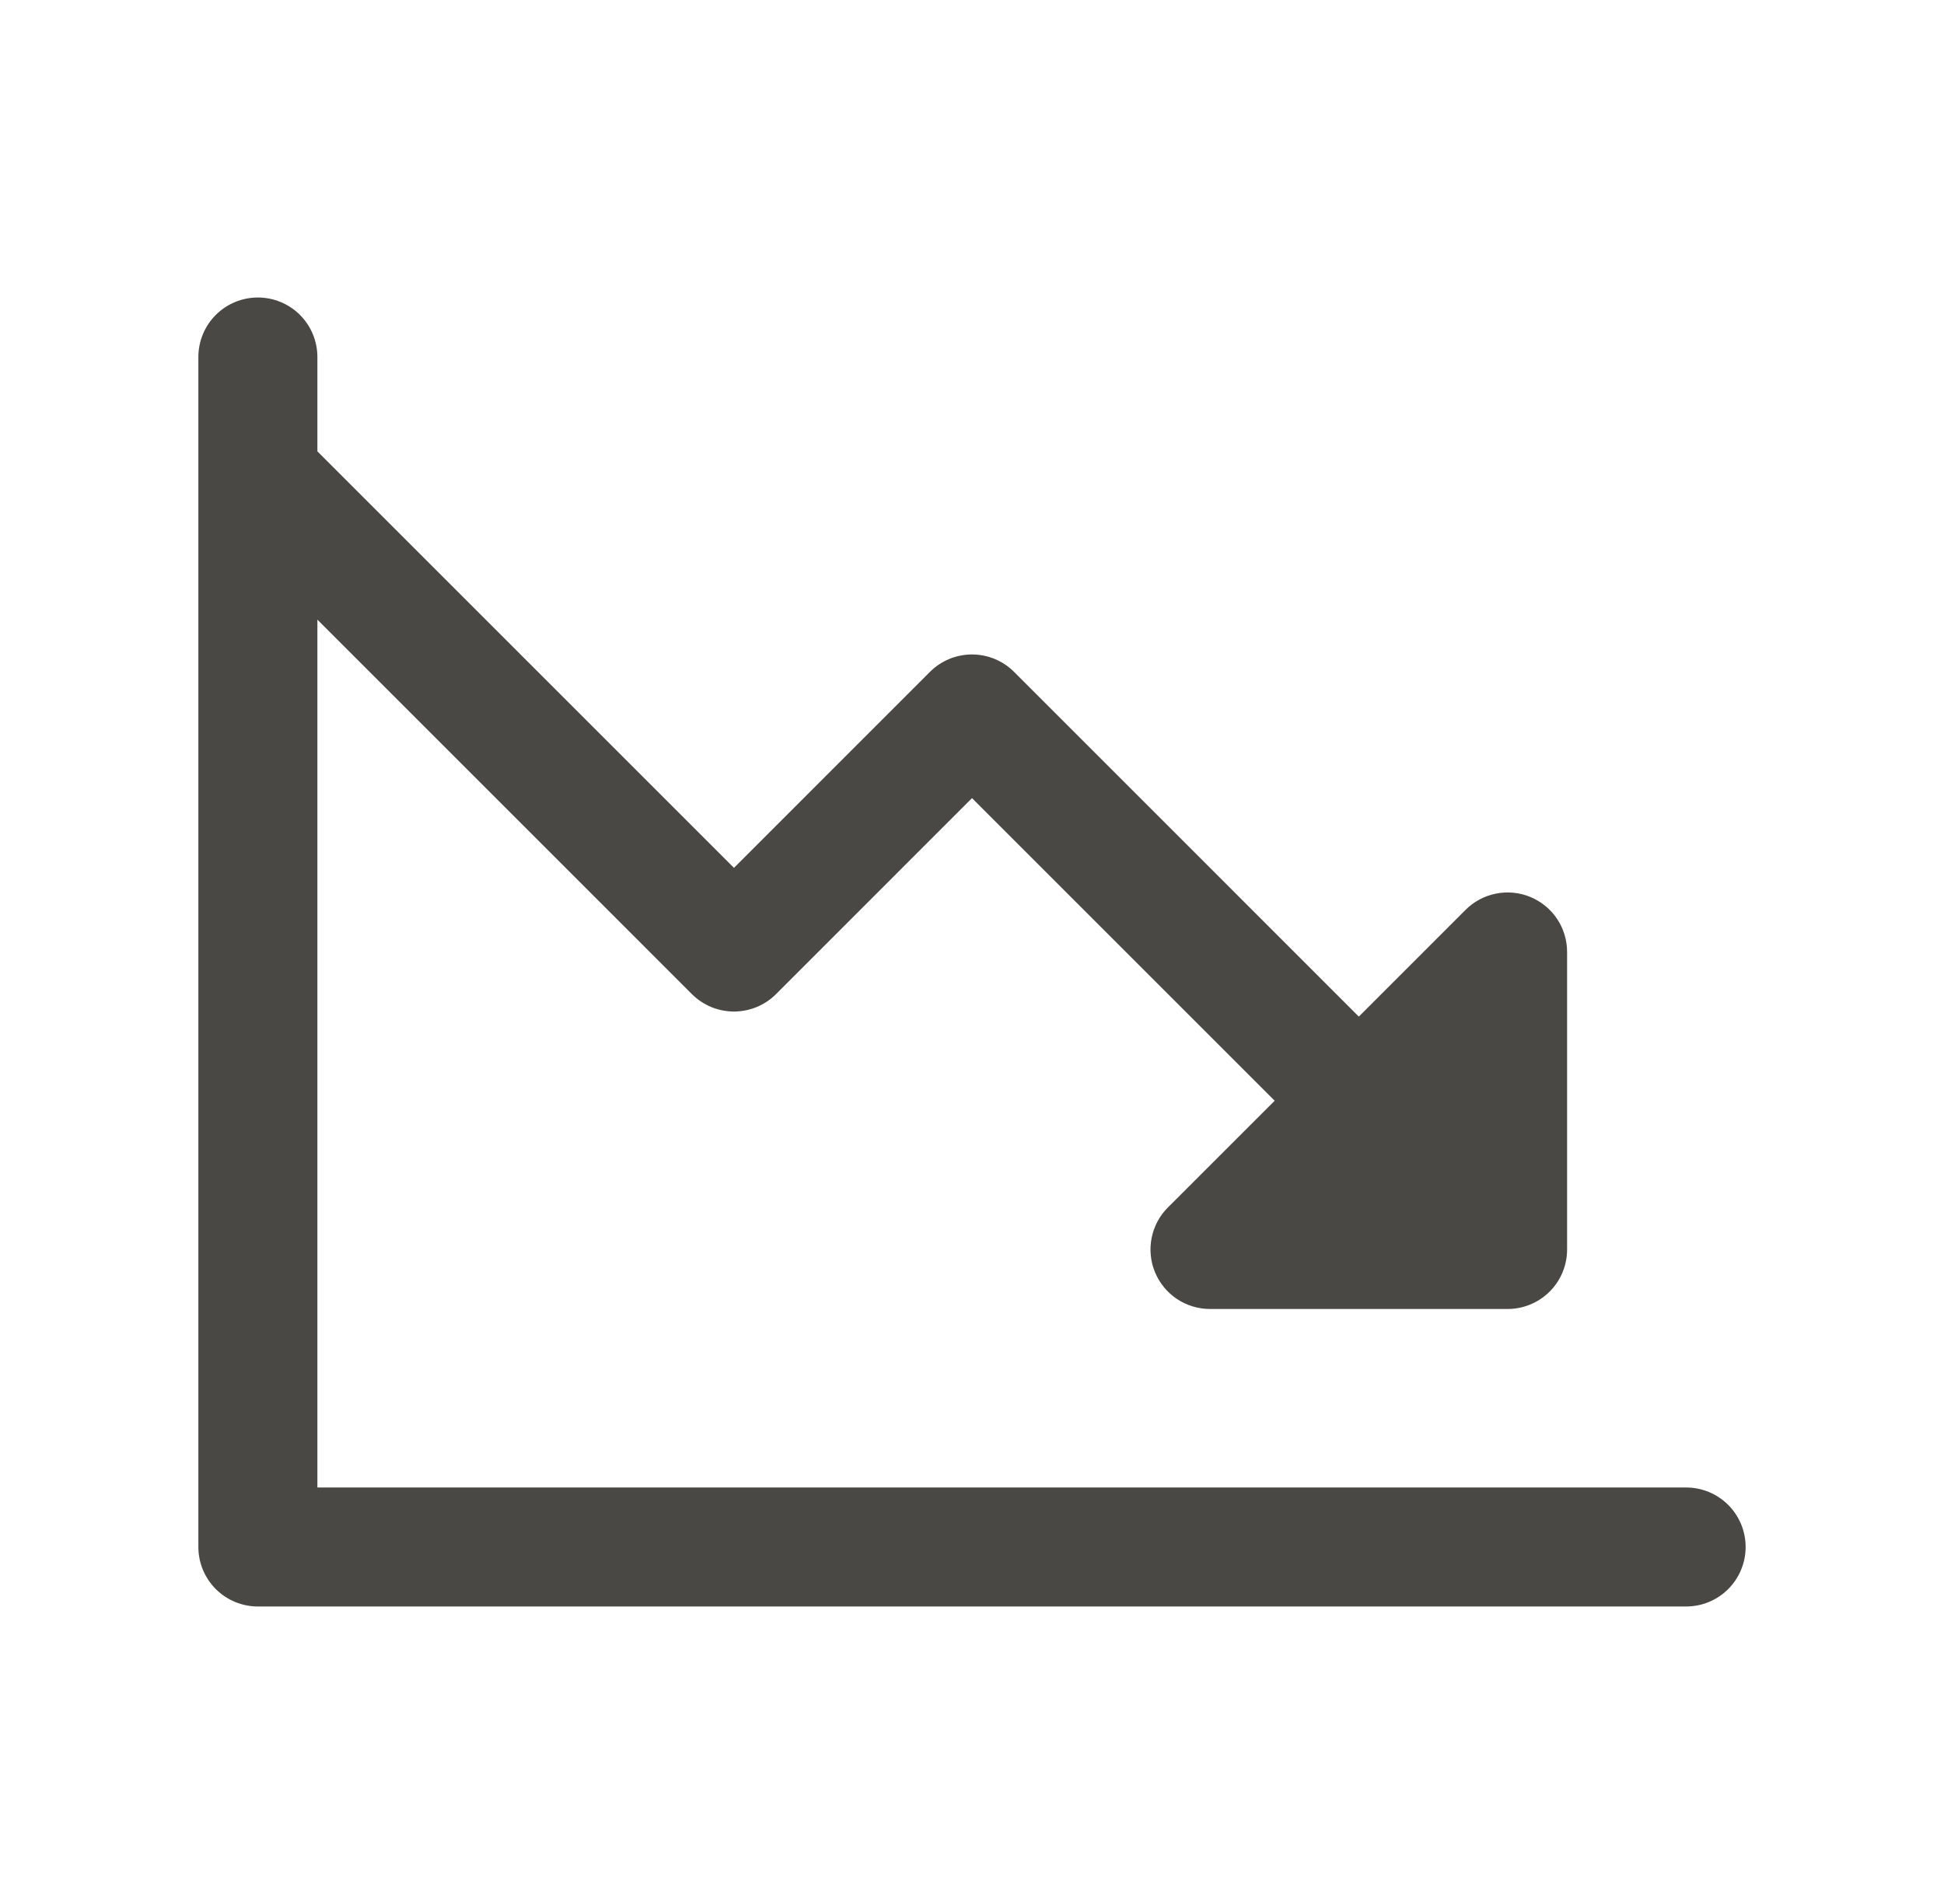 <svg width="49" height="48" viewBox="0 0 49 48" fill="none" xmlns="http://www.w3.org/2000/svg">
<g id="ChartLineDown">
<path id="Vector" d="M44 39C44 39.398 43.842 39.779 43.561 40.061C43.279 40.342 42.898 40.5 42.5 40.5H6.5C6.102 40.5 5.721 40.342 5.439 40.061C5.158 39.779 5 39.398 5 39V9C5 8.602 5.158 8.221 5.439 7.939C5.721 7.658 6.102 7.5 6.5 7.5C6.898 7.5 7.279 7.658 7.561 7.939C7.842 8.221 8 8.602 8 9V11.379L18.5 21.879L23.439 16.939C23.578 16.799 23.744 16.689 23.926 16.613C24.108 16.538 24.303 16.499 24.5 16.499C24.697 16.499 24.892 16.538 25.074 16.613C25.256 16.689 25.422 16.799 25.561 16.939L34.25 25.629L36.939 22.939C37.148 22.729 37.416 22.586 37.707 22.528C37.998 22.47 38.3 22.499 38.574 22.613C38.848 22.727 39.083 22.919 39.248 23.166C39.412 23.413 39.5 23.703 39.5 24V31.5C39.5 31.898 39.342 32.279 39.061 32.561C38.779 32.842 38.398 33 38 33H30.5C30.203 33 29.913 32.912 29.666 32.748C29.419 32.583 29.227 32.348 29.113 32.074C28.999 31.8 28.97 31.498 29.028 31.207C29.086 30.916 29.229 30.648 29.439 30.439L32.129 27.75L24.5 20.121L19.561 25.061C19.422 25.201 19.256 25.311 19.074 25.387C18.892 25.462 18.697 25.501 18.5 25.501C18.303 25.501 18.108 25.462 17.926 25.387C17.744 25.311 17.578 25.201 17.439 25.061L8 15.621V37.5H42.5C42.898 37.5 43.279 37.658 43.561 37.939C43.842 38.221 44 38.602 44 39Z" fill="#494844"/>
</g>
</svg>
